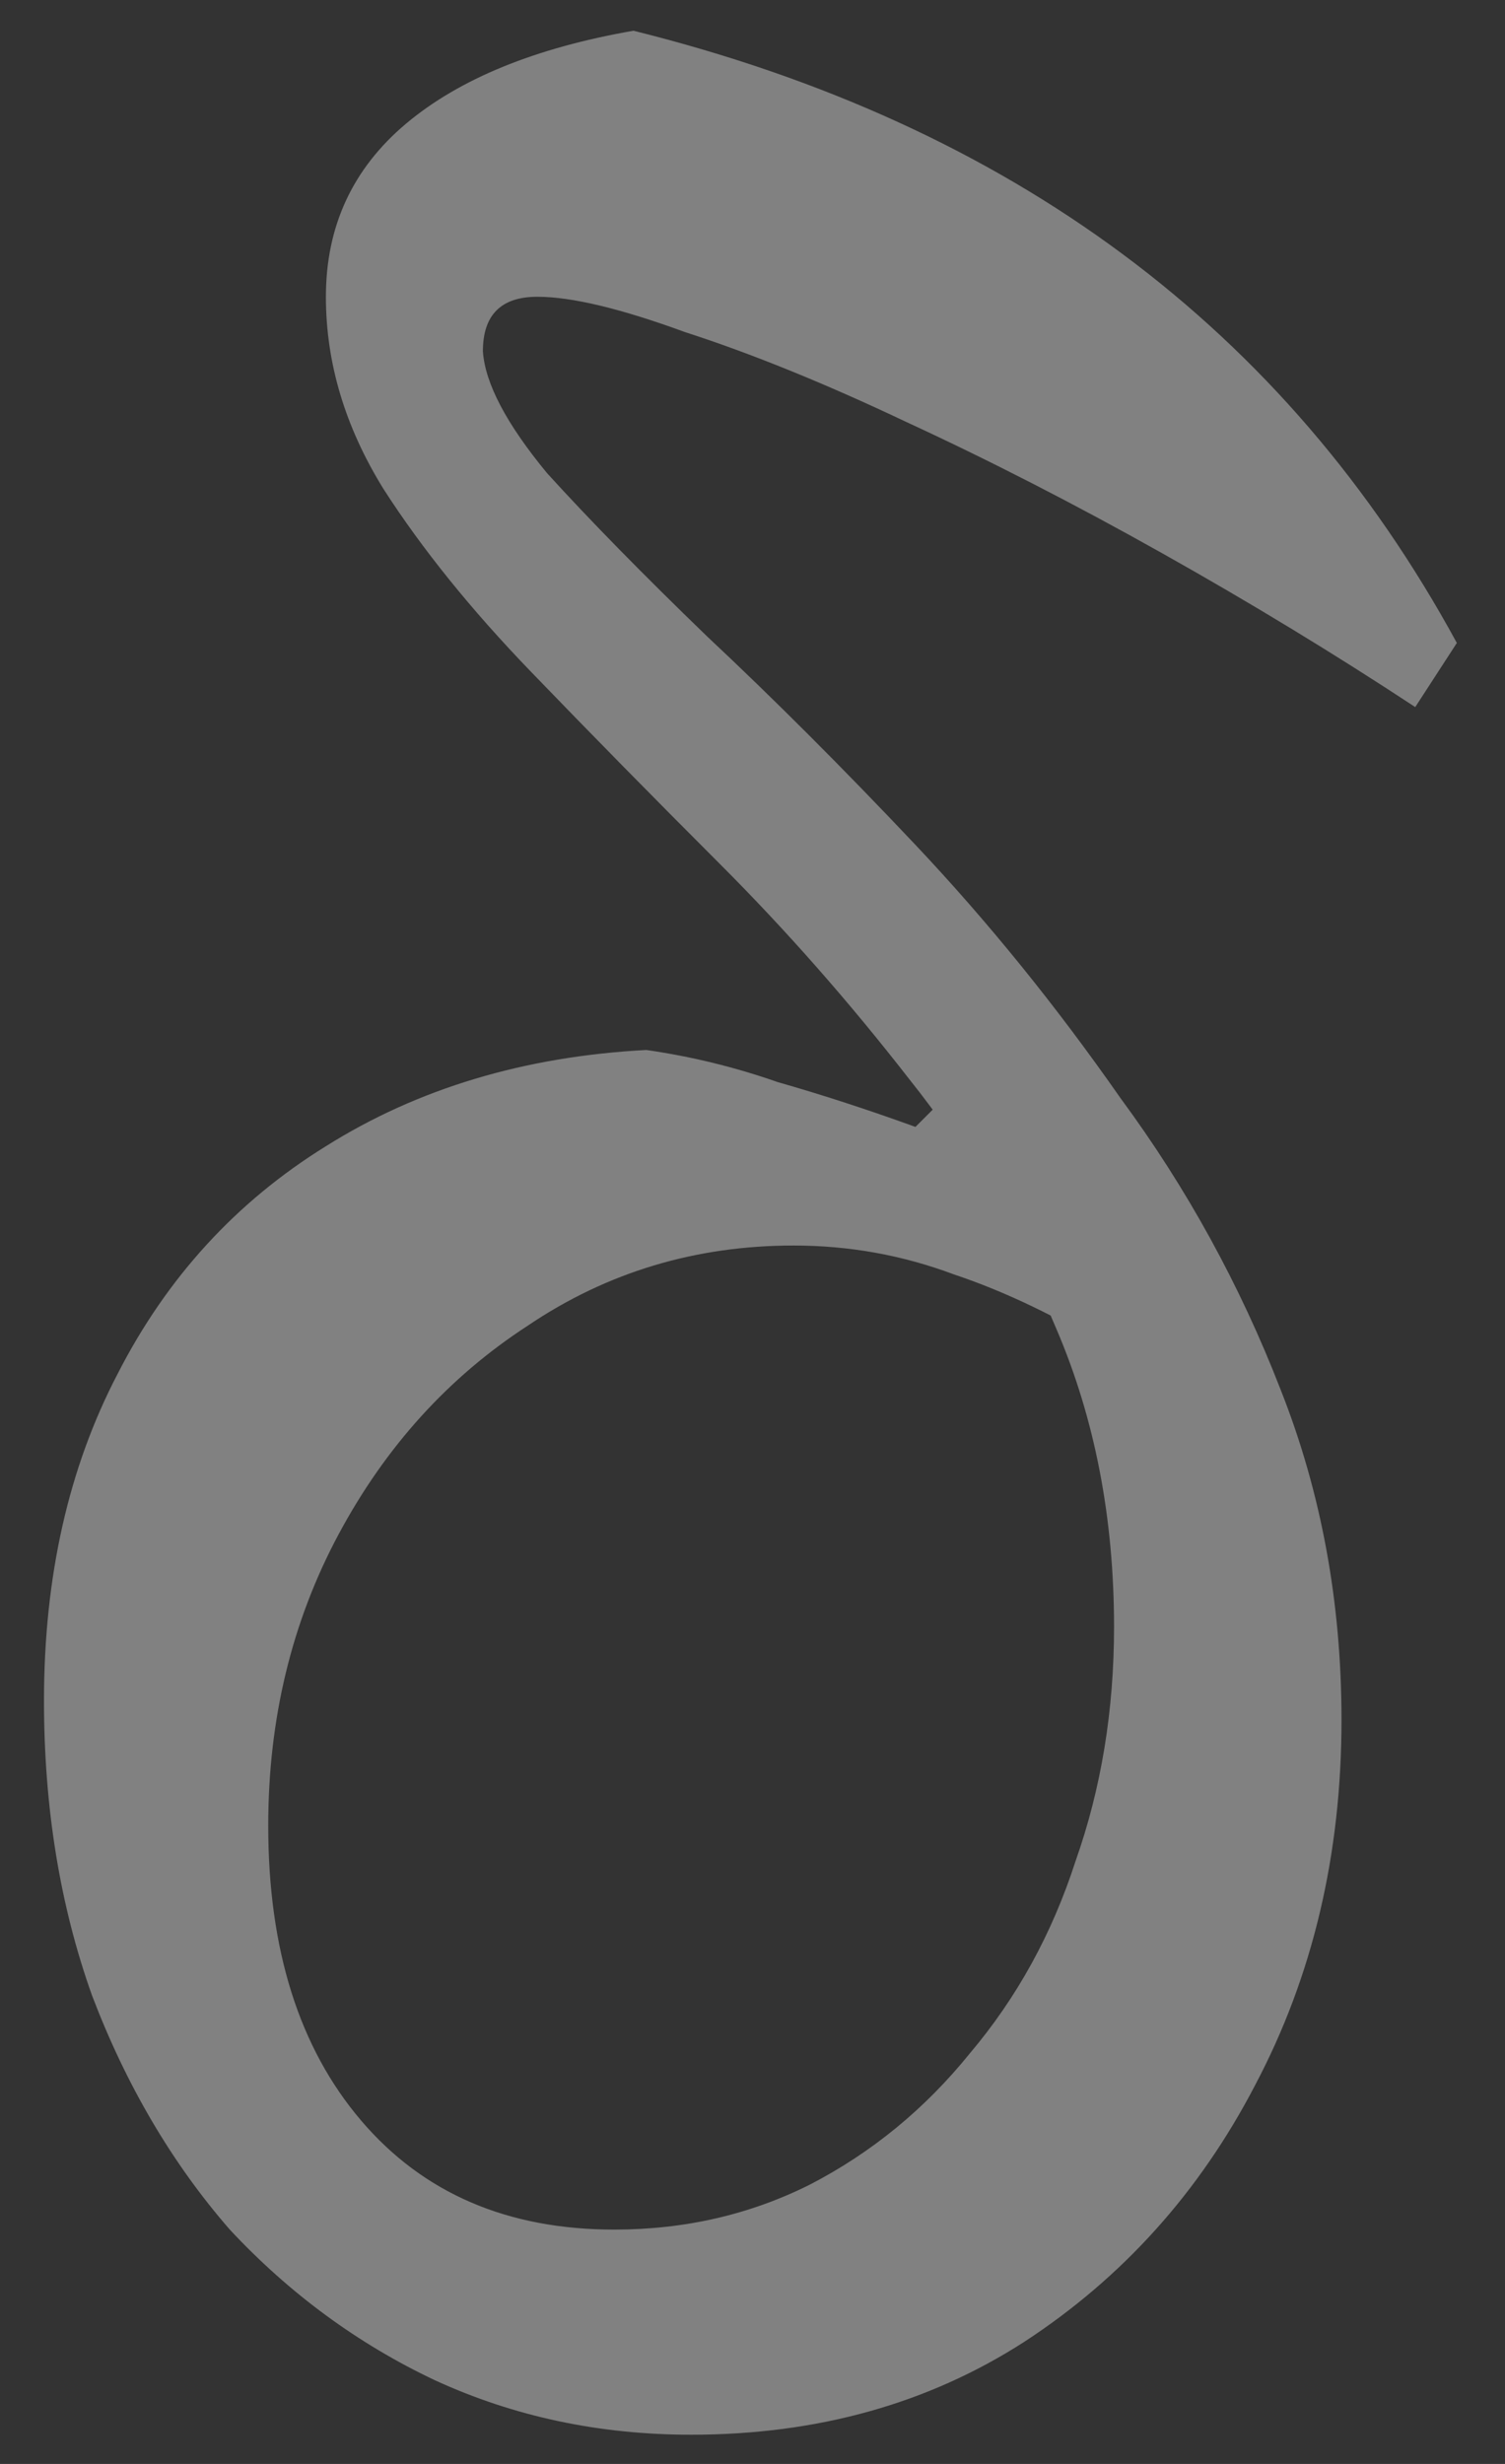 <?xml version="1.0" encoding="UTF-8"?> <svg xmlns="http://www.w3.org/2000/svg" width="22" height="36" viewBox="0 0 22 36" fill="none"><rect x="0" y="0" width="22" height="36" fill="#333333" stroke="none"/><path opacity="0.38" d="M10.103 35.573C8.761 35.573 7.512 35.308 6.357 34.777C5.233 34.246 4.234 33.513 3.359 32.576C2.516 31.608 1.845 30.468 1.346 29.157C0.877 27.846 0.643 26.41 0.643 24.849C0.643 23.038 1.002 21.445 1.72 20.072C2.438 18.667 3.453 17.558 4.764 16.747C6.107 15.903 7.668 15.435 9.448 15.341C10.103 15.435 10.743 15.591 11.368 15.81C12.024 15.997 12.695 16.216 13.382 16.465L14.271 15.576L16.285 19.744C15.473 19.244 14.693 18.87 13.944 18.62C13.194 18.339 12.414 18.198 11.602 18.198C10.166 18.198 8.87 18.589 7.715 19.369C6.56 20.119 5.639 21.133 4.952 22.413C4.265 23.693 3.921 25.114 3.921 26.675C3.921 28.486 4.374 29.922 5.28 30.984C6.185 32.045 7.418 32.576 8.979 32.576C10.01 32.576 10.962 32.357 11.836 31.92C12.742 31.452 13.522 30.812 14.178 30C14.865 29.188 15.38 28.252 15.723 27.19C16.098 26.129 16.285 24.989 16.285 23.771C16.285 22.179 16.004 20.727 15.442 19.416C14.88 18.073 14.162 16.856 13.288 15.763C12.414 14.639 11.493 13.593 10.525 12.625C9.557 11.657 8.636 10.721 7.762 9.815C6.888 8.91 6.169 8.02 5.607 7.146C5.045 6.24 4.764 5.304 4.764 4.336C4.764 3.306 5.155 2.463 5.935 1.807C6.716 1.151 7.824 0.699 9.26 0.449C14.787 1.823 18.799 4.804 21.296 9.394L20.688 10.331C19.501 9.55 18.268 8.801 16.988 8.083C15.708 7.364 14.459 6.724 13.241 6.162C12.055 5.6 10.977 5.163 10.01 4.851C9.073 4.508 8.355 4.336 7.855 4.336C7.325 4.336 7.059 4.601 7.059 5.132C7.09 5.6 7.403 6.194 7.996 6.912C8.62 7.599 9.401 8.395 10.338 9.3C11.305 10.206 12.32 11.22 13.382 12.344C14.443 13.468 15.442 14.701 16.379 16.044C17.347 17.355 18.127 18.776 18.721 20.306C19.314 21.804 19.61 23.412 19.61 25.13C19.61 27.096 19.189 28.876 18.346 30.468C17.534 32.029 16.41 33.278 14.974 34.215C13.569 35.12 11.945 35.573 10.103 35.573Z" fill="white"></path></svg> 